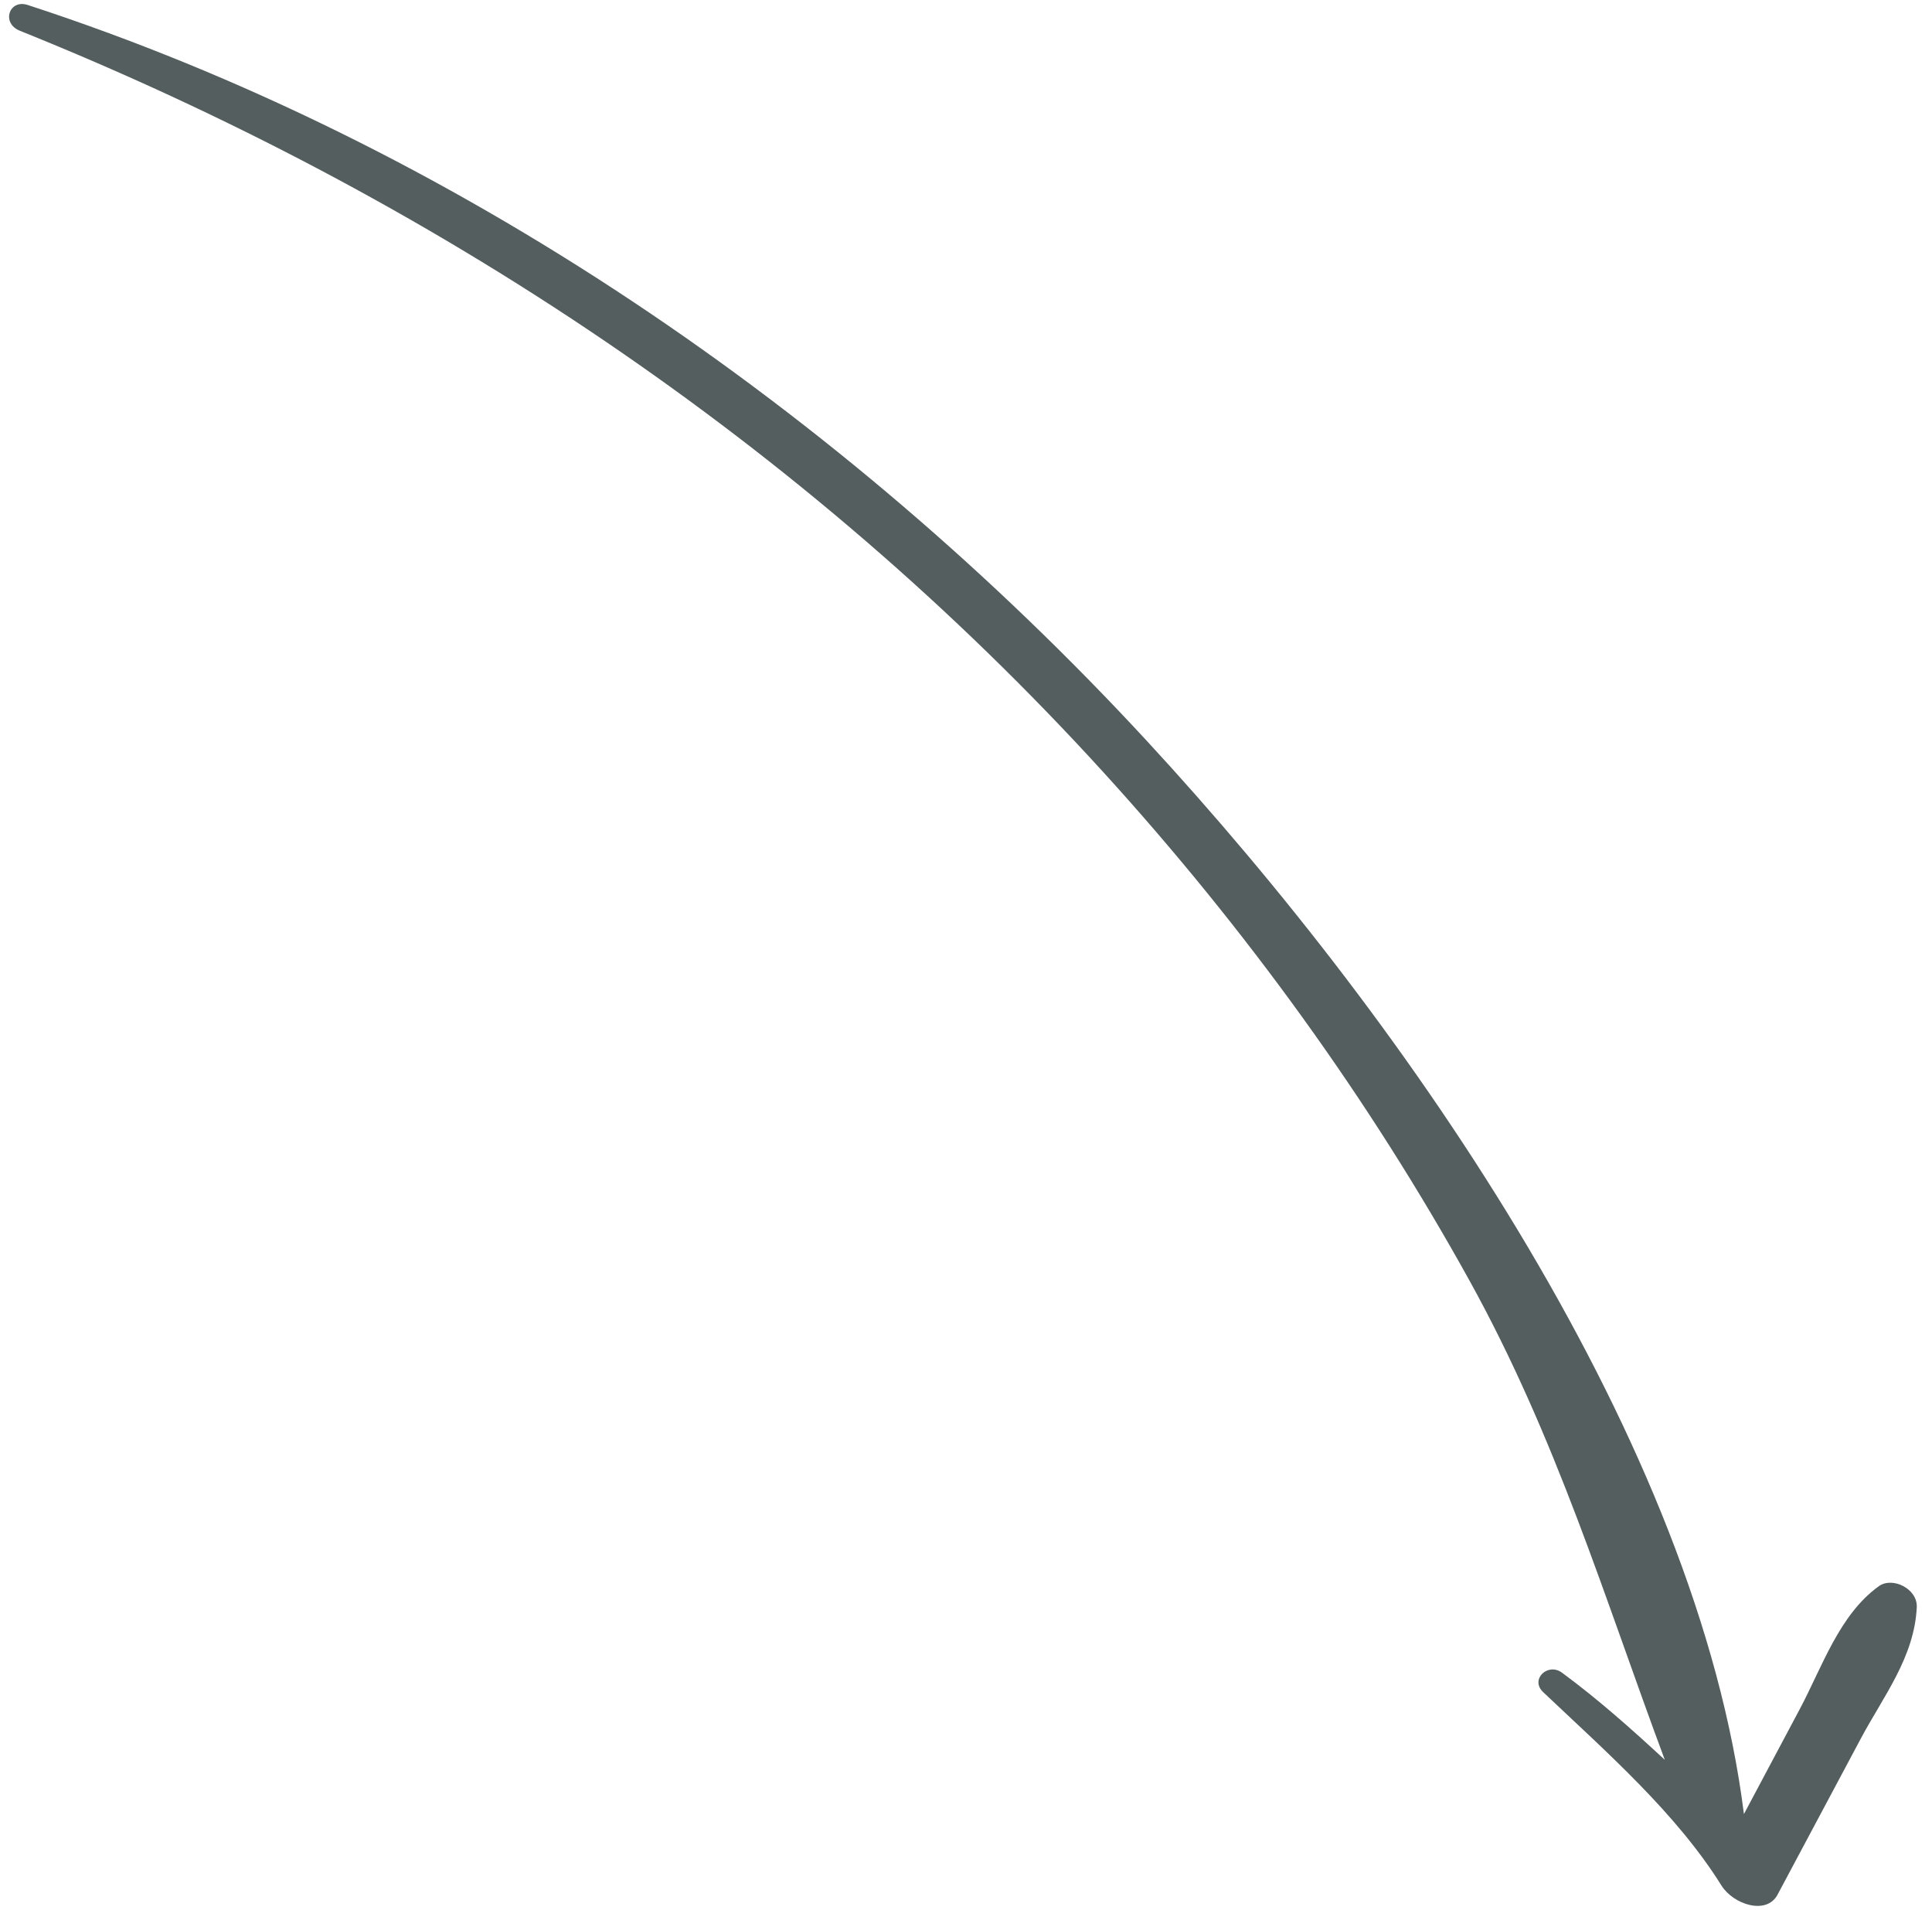 <svg xmlns="http://www.w3.org/2000/svg" width="87" height="86" viewBox="0 0 87 86" fill="none"><path d="M51.628 33.34C37.929 18.516 20.354 6.452 1.248 0.224C0.41 -0.049 0.044 1.041 0.891 1.383C19.413 8.836 36.192 19.943 49.699 34.781C56.123 41.838 61.669 49.519 66.166 57.642C70.097 64.743 72.259 71.968 74.968 79.23C73.491 77.865 71.992 76.525 70.341 75.308C69.698 74.834 68.887 75.612 69.49 76.182C72.312 78.855 75.485 81.629 77.516 84.885C78.052 85.743 79.546 86.235 80.045 85.301C81.299 82.951 82.553 80.602 83.806 78.251C84.812 76.368 86.211 74.603 86.314 72.354C86.353 71.531 85.223 70.969 84.607 71.412C82.822 72.696 82.054 75.054 81.043 76.951C80.206 78.525 79.368 80.097 78.531 81.671C76.445 65.053 63.656 46.354 51.628 33.34Z" fill="#545E5F"></path></svg>